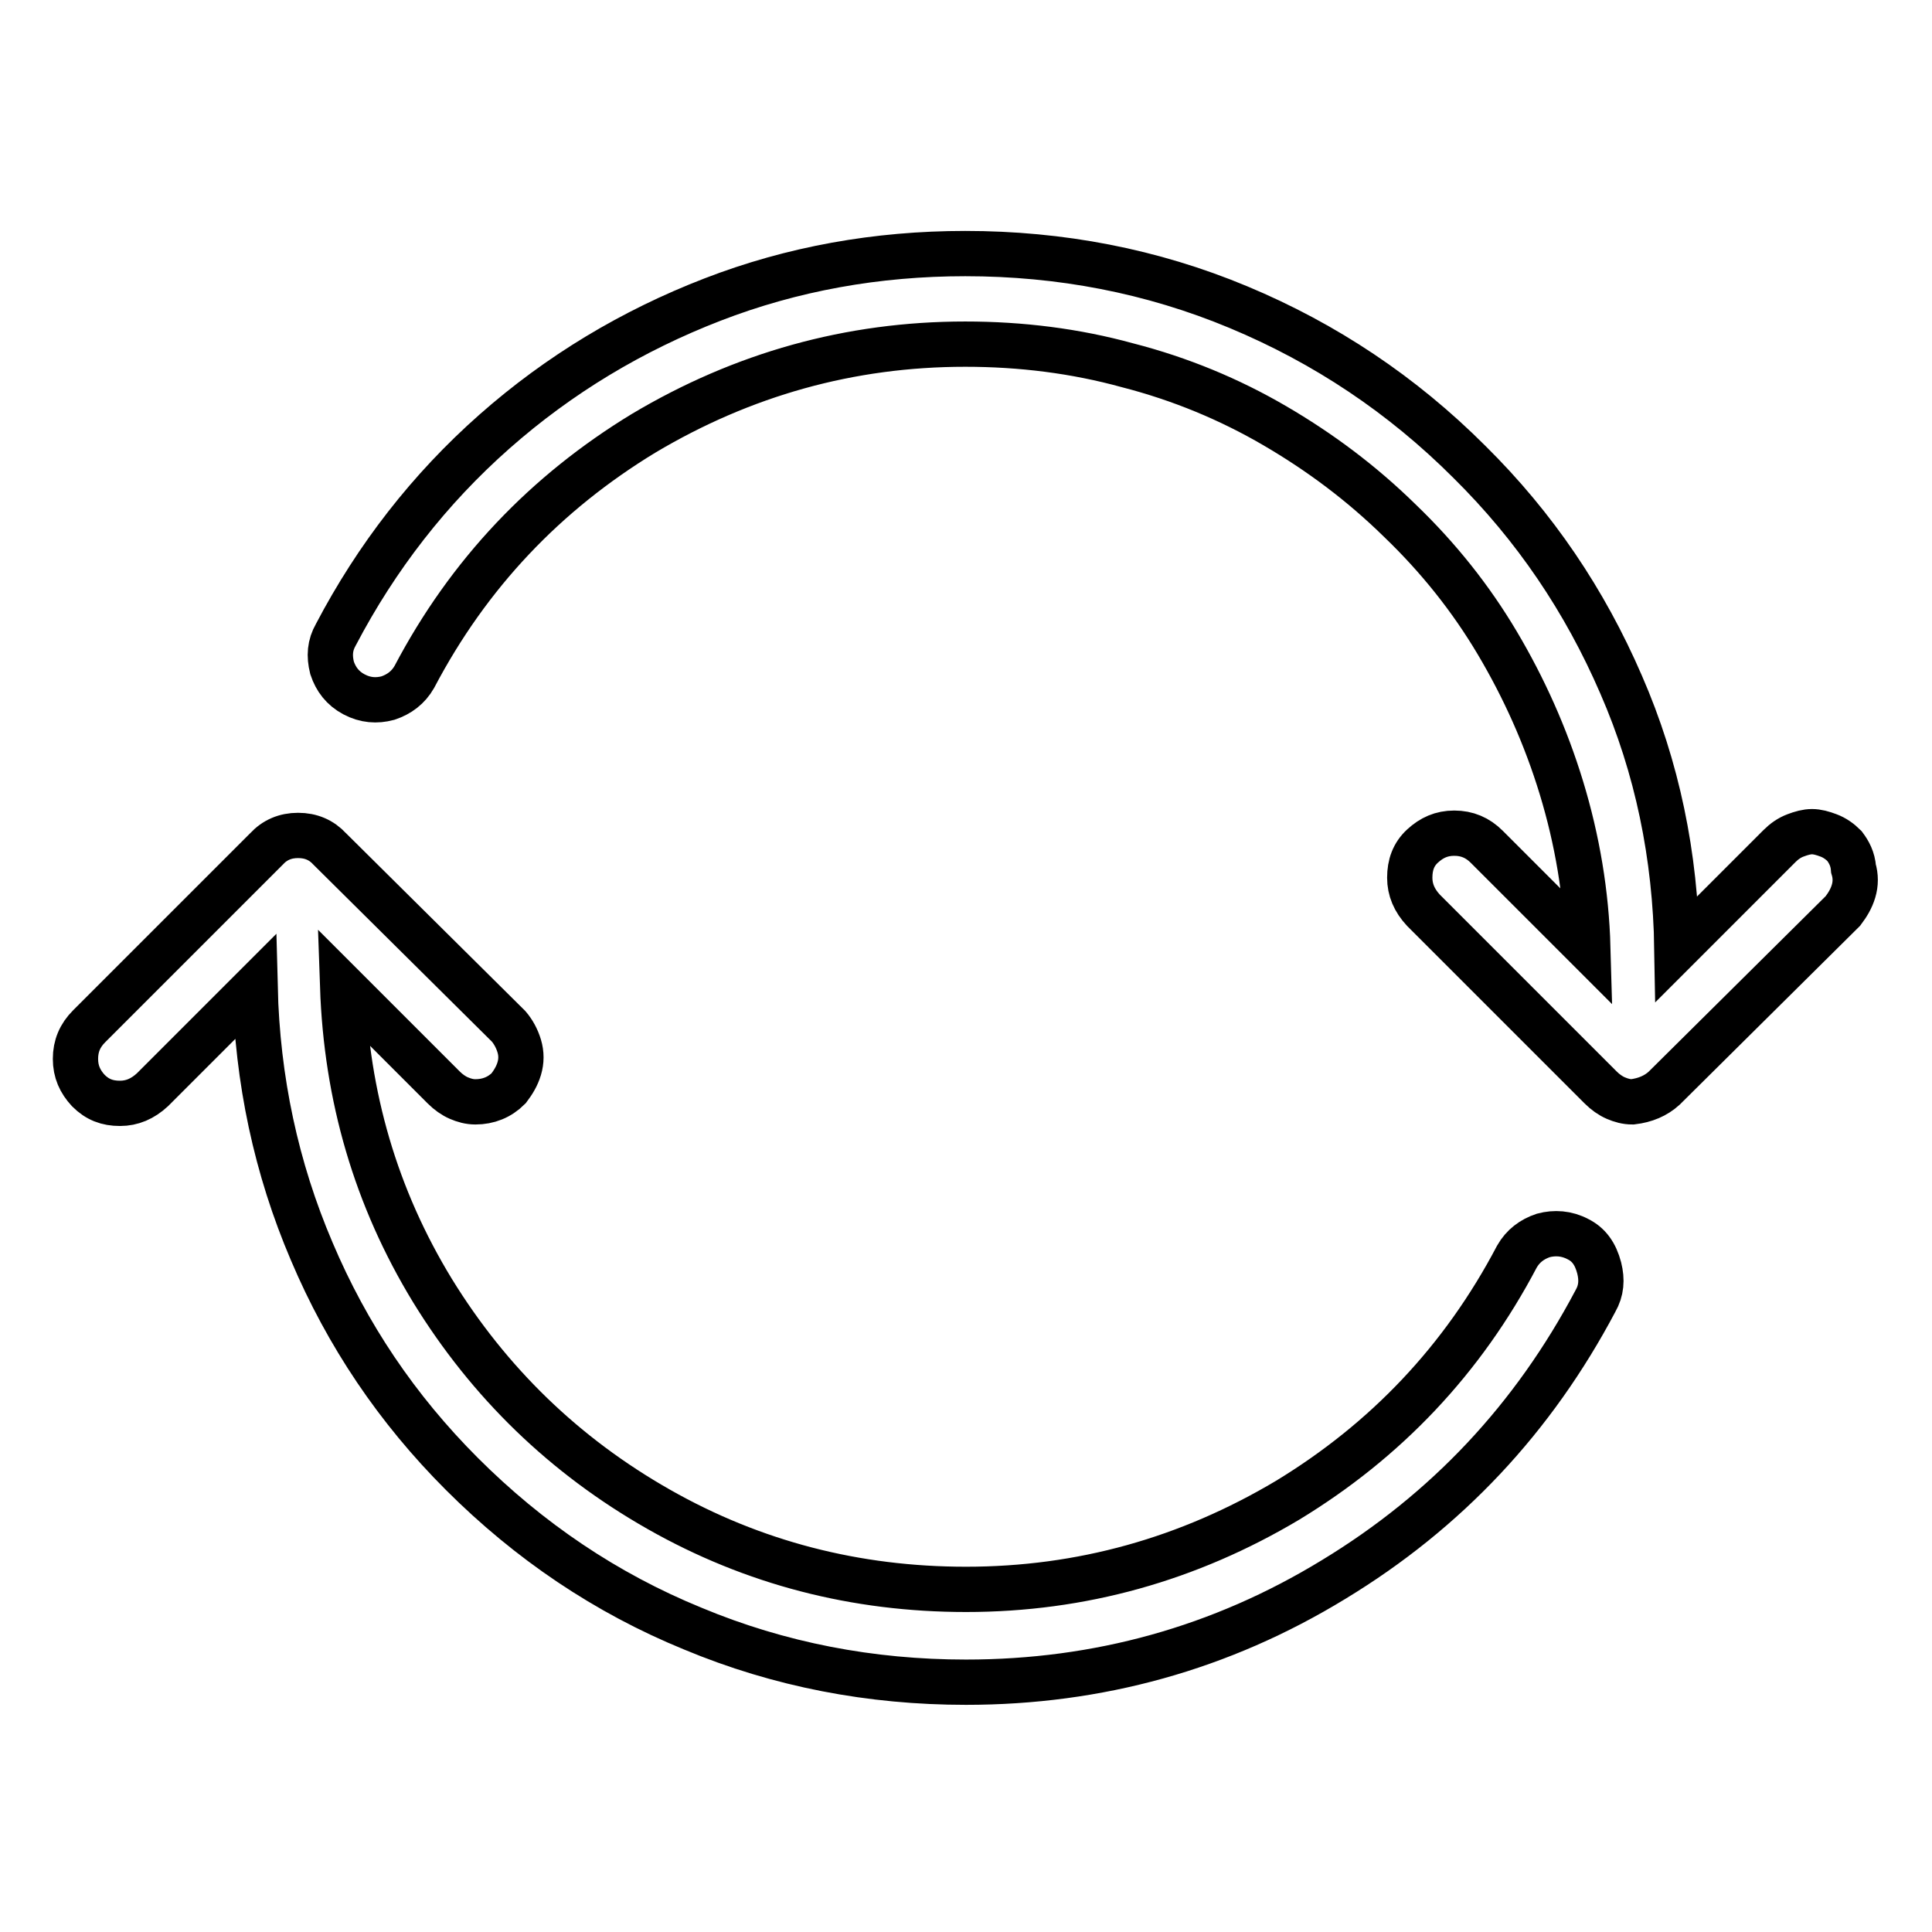 <?xml version="1.0" encoding="utf-8"?>
<!-- Svg Vector Icons : http://www.onlinewebfonts.com/icon -->
<!DOCTYPE svg PUBLIC "-//W3C//DTD SVG 1.1//EN" "http://www.w3.org/Graphics/SVG/1.1/DTD/svg11.dtd">
<svg version="1.1" xmlns="http://www.w3.org/2000/svg" xmlns:xlink="http://www.w3.org/1999/xlink" x="0px" y="0px" viewBox="0 0 256 256" enable-background="new 0 0 256 256" xml:space="preserve">
<g> <path stroke-width="6" fill-opacity="0" stroke="#000000"  d="M244.4,112.1c-0.6-0.6-1.3-1.1-2.1-1.4c-0.8-0.3-1.5-0.5-2.2-0.5c-0.7,0-1.4,0.2-2.2,0.5 c-0.8,0.3-1.5,0.8-2.1,1.4l-13.6,13.6c-0.2-12.3-2.6-24-7.4-35c-4.8-11.1-11.4-20.9-20.1-29.5c-8.9-8.9-19.1-15.7-30.6-20.5 c-11.5-4.8-23.6-7.1-36.2-7.1c-11.7,0-22.9,2-33.5,6.1s-20.3,9.9-28.9,17.5c-8.6,7.6-15.6,16.6-21,26.9c-0.8,1.4-0.9,2.8-0.5,4.4 c0.5,1.5,1.4,2.7,2.9,3.5c1.5,0.8,3,0.9,4.5,0.5c1.5-0.5,2.7-1.4,3.5-2.8c7.2-13.7,17.4-24.4,30.4-32.3 c13.1-7.8,27.3-11.8,42.6-11.8c7.4,0,14.6,0.9,21.5,2.8c7,1.8,13.5,4.5,19.5,8c6,3.5,11.5,7.6,16.6,12.6 c5.1,4.9,9.4,10.3,12.9,16.2c3.5,5.9,6.4,12.3,8.5,19.2c2.1,6.9,3.3,14,3.5,21.2l-13.4-13.4c-1.2-1.2-2.6-1.8-4.3-1.8 s-3,0.6-4.2,1.7c-1.2,1.1-1.7,2.5-1.7,4.2c0,1.6,0.6,3,1.8,4.3l23.5,23.5c0.6,0.6,1.3,1.1,2,1.4c0.7,0.3,1.4,0.5,2.2,0.5 c1.7-0.2,3.1-0.8,4.2-1.8l23.7-23.5c0.6-0.8,1.1-1.6,1.4-2.6c0.3-1,0.3-2,0-3C245.5,113.8,245,112.9,244.4,112.1L244.4,112.1z  M209.1,164.2c-1.5-0.8-3.1-0.9-4.6-0.5c-1.5,0.5-2.7,1.4-3.5,2.8c-7.2,13.7-17.4,24.4-30.4,32.3c-13.1,7.8-27.3,11.8-42.6,11.8 c-14.6,0-28.2-3.5-40.7-10.6c-12.5-7.1-22.5-16.8-30-29c-7.5-12.3-11.4-25.7-11.9-40.3l13.4,13.4c0.6,0.6,1.3,1.1,2,1.4 c0.7,0.3,1.4,0.5,2.2,0.5c1.7,0,3.2-0.6,4.4-1.8c0.6-0.8,1.1-1.6,1.4-2.6s0.3-2,0-3c-0.3-1-0.8-1.9-1.4-2.6l-23.7-23.5 c-1.1-1.2-2.5-1.8-4.2-1.8c-1.7,0-3.1,0.6-4.2,1.8l-23.5,23.5c-1.2,1.2-1.8,2.6-1.8,4.3s0.6,3,1.7,4.2c1.2,1.2,2.5,1.7,4.2,1.7 c1.6,0,3-0.6,4.3-1.8l13.6-13.6c0.3,12.3,2.8,24,7.5,35c4.7,11.1,11.3,20.9,19.9,29.5c8.9,8.9,19.1,15.8,30.6,20.5 c11.5,4.8,23.6,7.1,36.2,7.1c17.5,0,33.8-4.5,48.7-13.6c15-9.1,26.5-21.4,34.7-36.9c0.8-1.4,0.9-2.8,0.5-4.4 C211.4,166.1,210.5,164.9,209.1,164.2L209.1,164.2z"/></g>
</svg>
